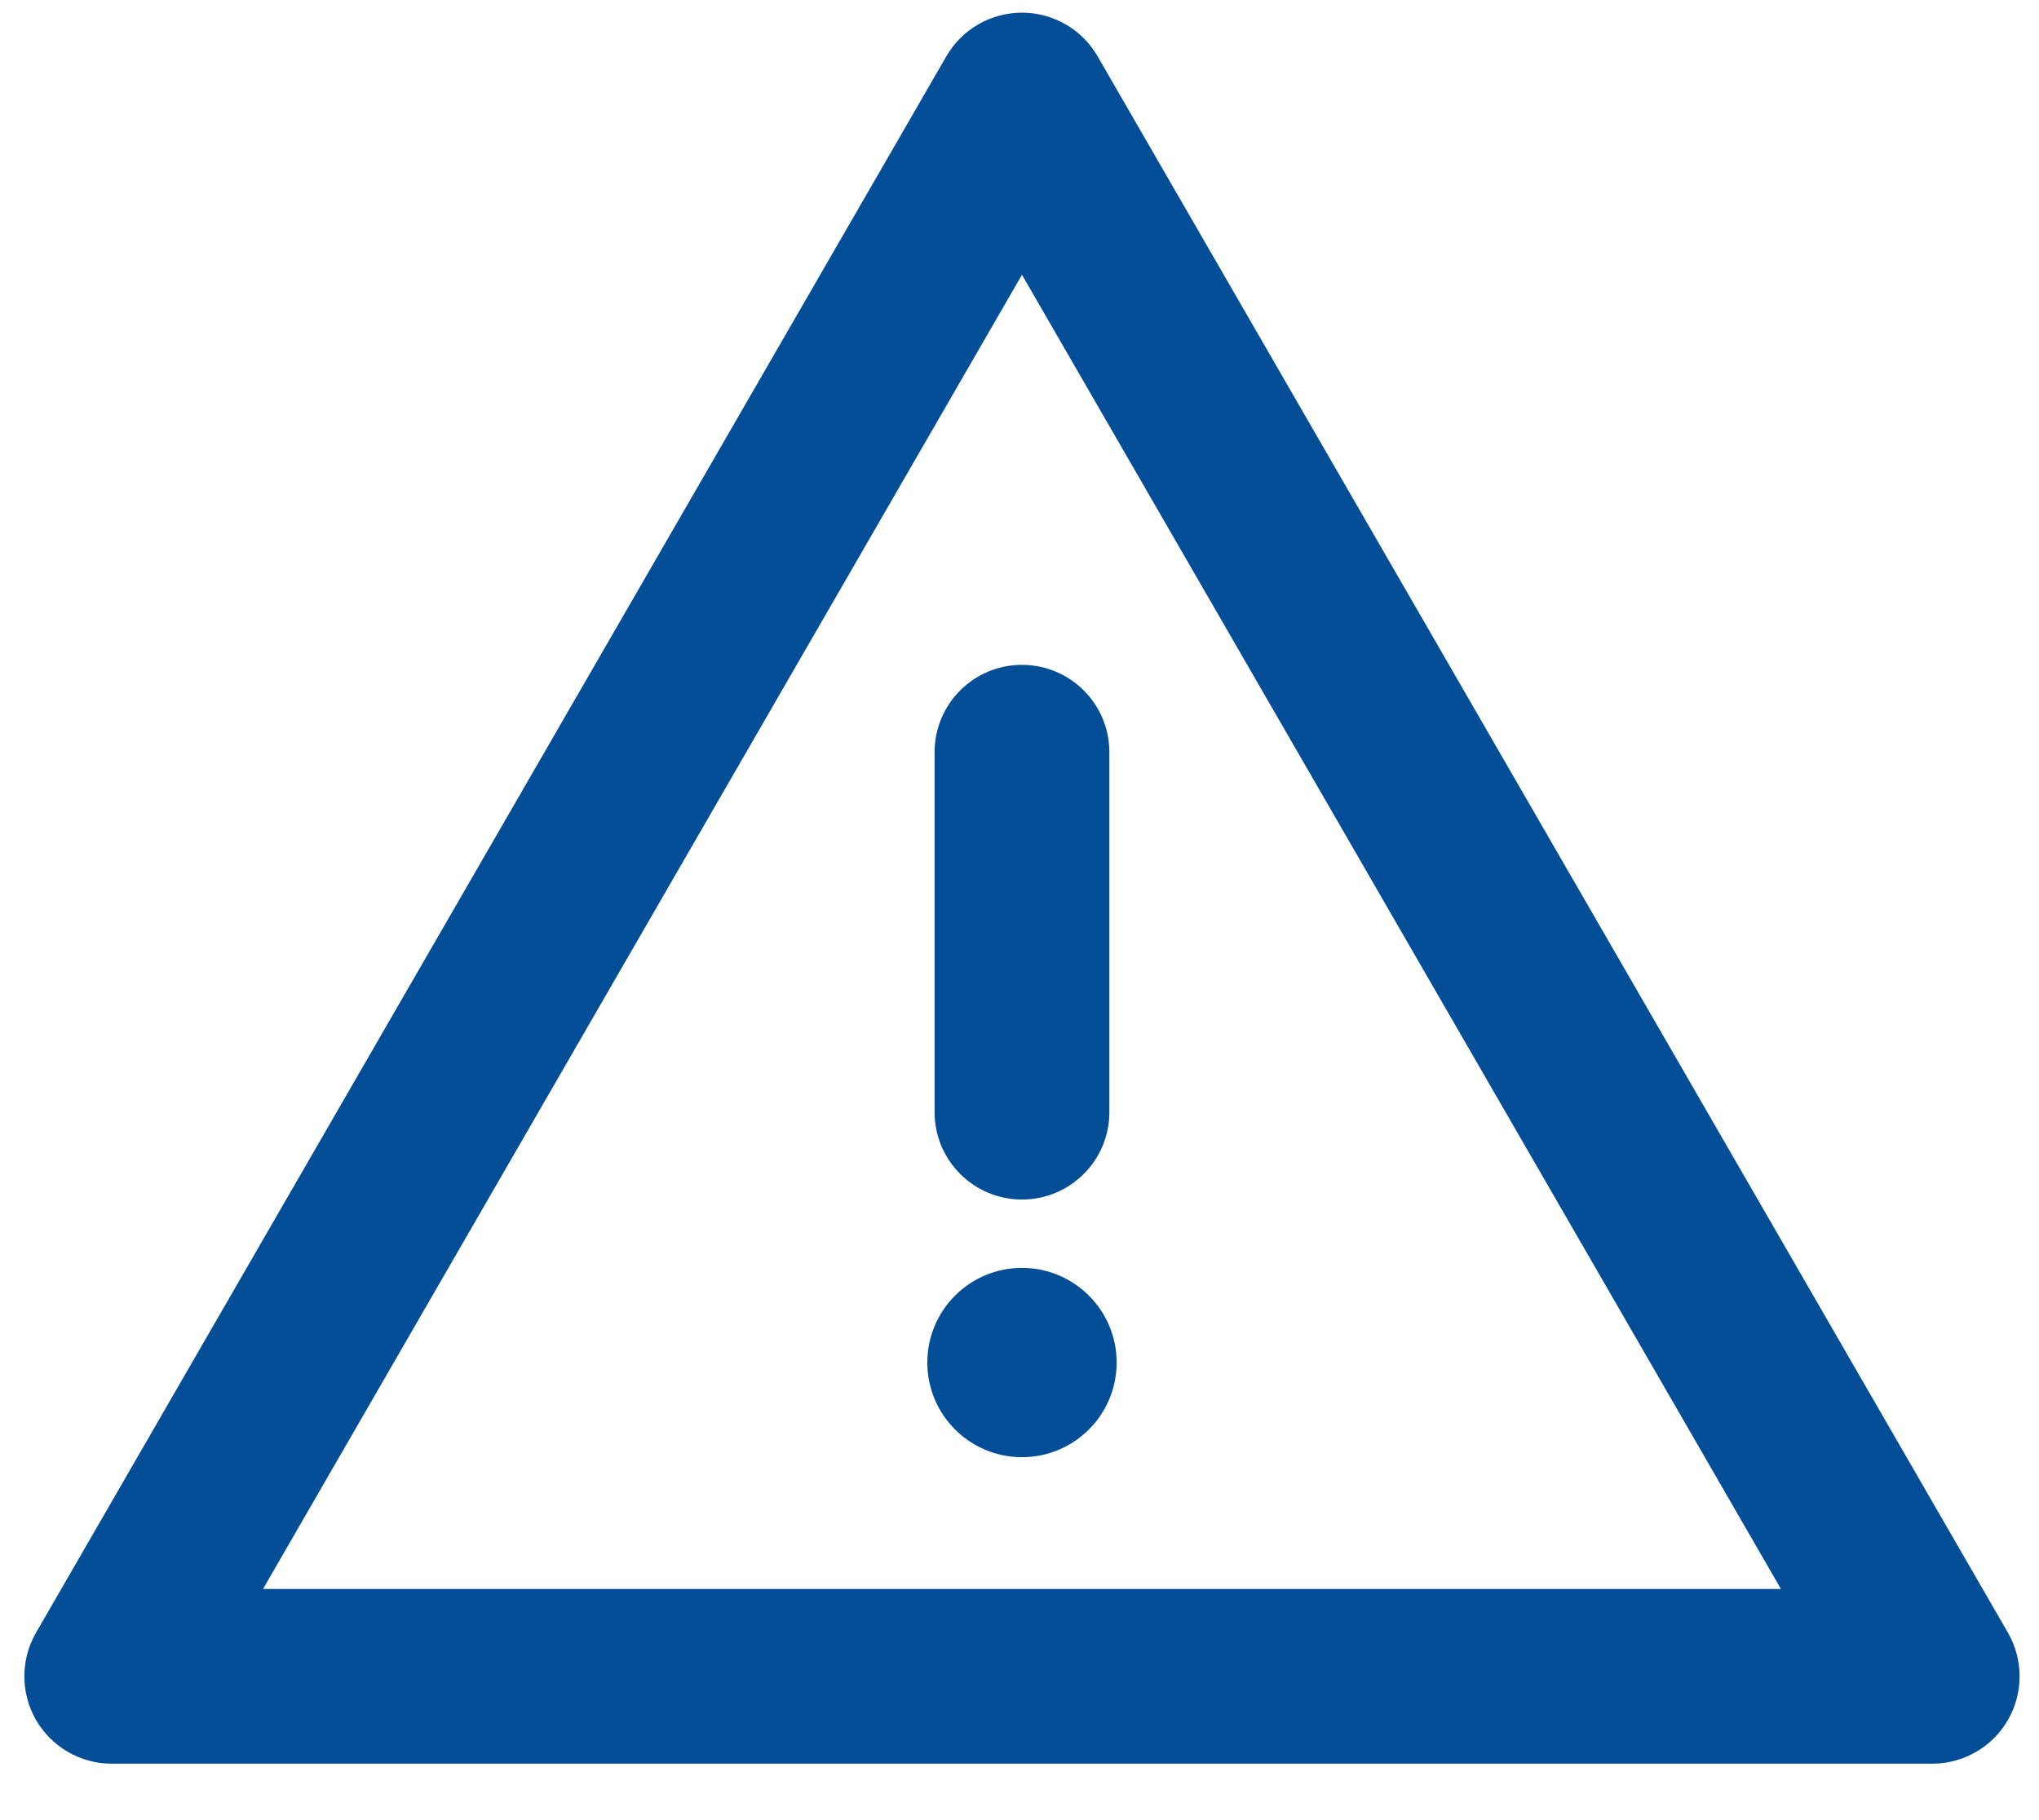 <svg width="28" height="25" viewBox="0 0 28 25" fill="none" xmlns="http://www.w3.org/2000/svg">
<path d="M26.534 24.225H1.534C1.105 24.225 0.709 23.996 0.495 23.625C0.281 23.254 0.281 22.796 0.495 22.425L12.995 0.774C13.209 0.403 13.605 0.174 14.034 0.174C14.463 0.174 14.859 0.403 15.073 0.774L27.573 22.425C27.787 22.796 27.787 23.254 27.573 23.625C27.359 23.996 26.963 24.225 26.534 24.225ZM3.613 21.825H24.456L14.034 3.774L3.612 21.825H3.613ZM15.234 15.276V10.332C15.234 9.669 14.697 9.132 14.034 9.132C13.371 9.132 12.834 9.669 12.834 10.332V15.276C12.834 15.939 13.371 16.476 14.034 16.476C14.697 16.476 15.234 15.939 15.234 15.276ZM14.034 17.415C13.316 17.415 12.734 17.997 12.734 18.715C12.734 19.433 13.316 20.015 14.034 20.015C14.752 20.015 15.334 19.433 15.334 18.715C15.334 17.997 14.752 17.415 14.034 17.415Z" fill="#034E97"/>
</svg>
